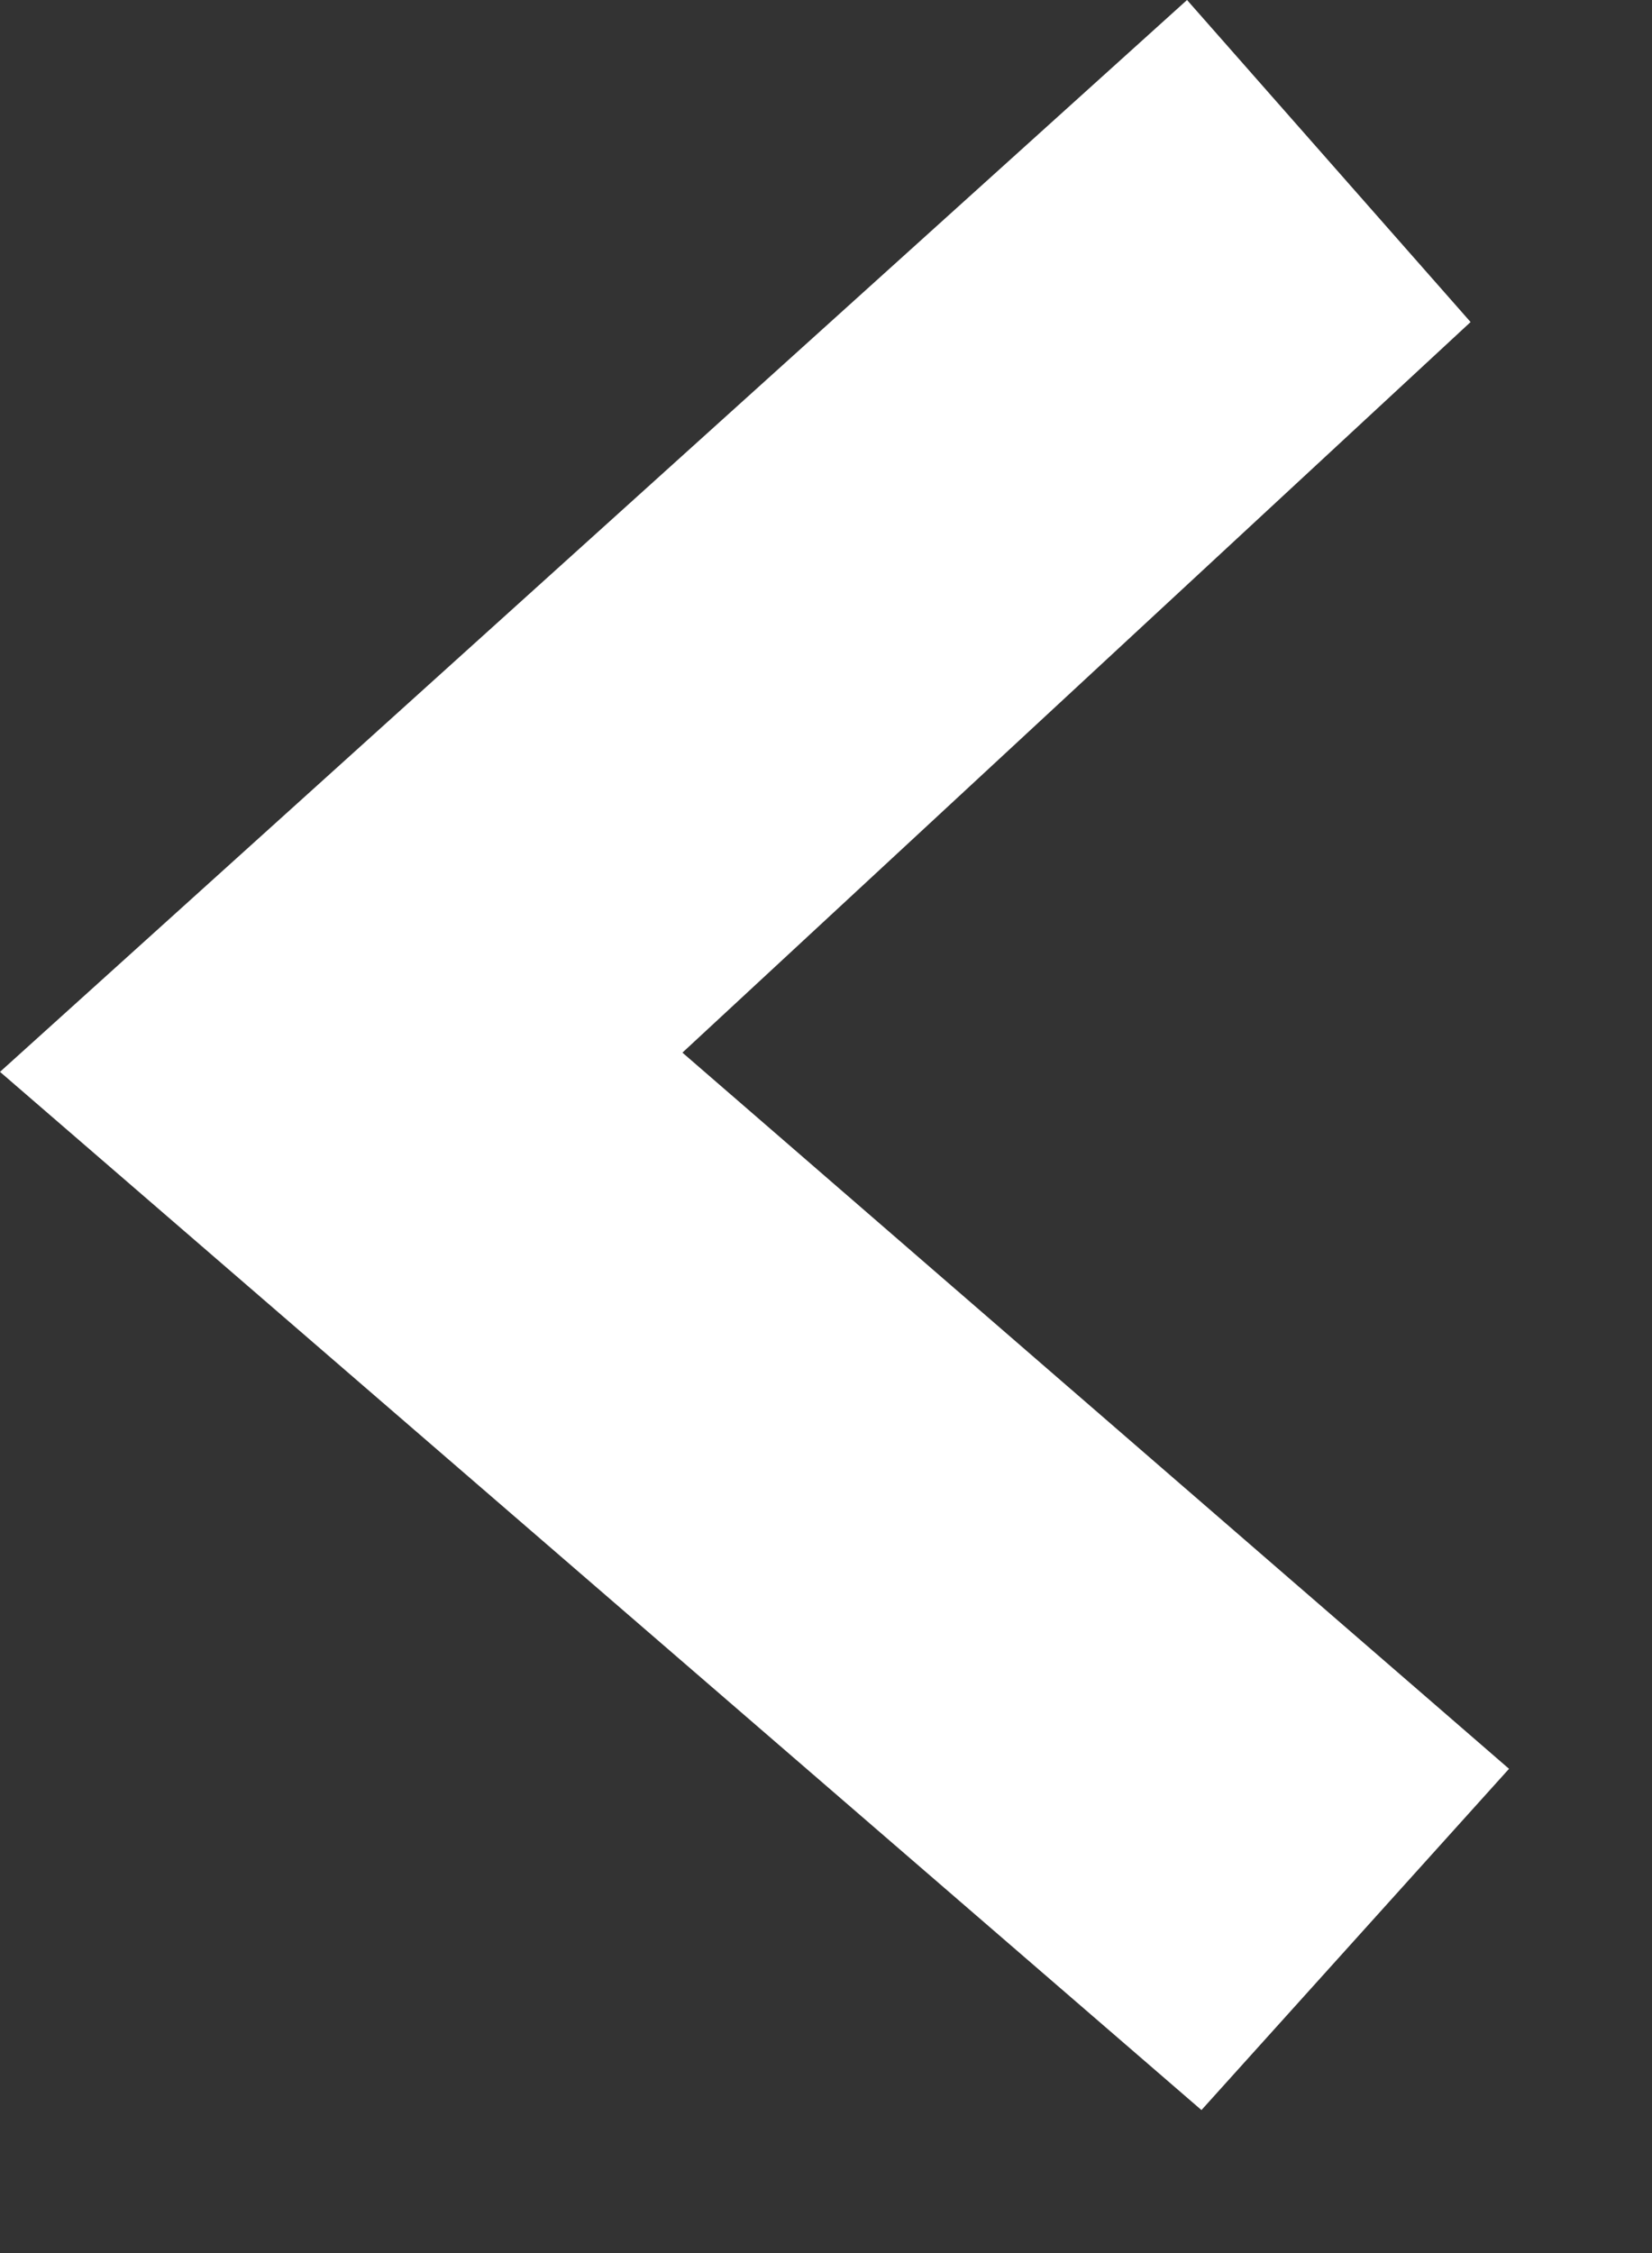<svg width="11" height="15" viewBox="0 0 11 15" fill="none" xmlns="http://www.w3.org/2000/svg">
<rect x="0" y="0" width="11" height="15" fill="#333333" stroke="none"/>
<path d="M0 7.136L7.904 1.14441e-05L9.792 2.144L4.544 7.008L10.048 11.776L8 14.048L0 7.136Z" fill="white"/>
</svg>
